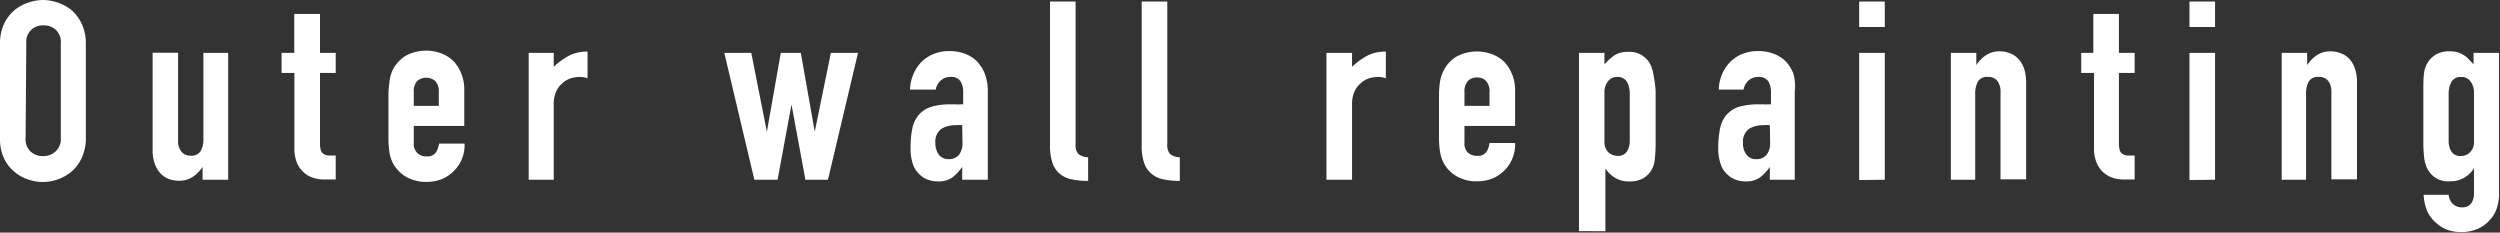 <svg xmlns="http://www.w3.org/2000/svg" viewBox="0 0 179.69 16.72"><rect x="0" y="0" width="179.69" height="16.72" fill="#333333" stroke="none"/><defs><style>.cls-1{fill:#fff;}</style></defs><g id="レイヤー_2" data-name="レイヤー 2"><g id="レイヤー_2-2" data-name="レイヤー 2"><path class="cls-1" d="M0,3.13A3.32,3.32,0,0,1,.27,1.76,3,3,0,0,1,1,.77,3,3,0,0,1,2,.2,3.34,3.34,0,0,1,3.08,0,3.34,3.34,0,0,1,4.19.2a3.27,3.27,0,0,1,1,.57,3.13,3.13,0,0,1,.71,1,3.32,3.32,0,0,1,.27,1.37V9.9a3.28,3.28,0,0,1-.27,1.39,2.86,2.86,0,0,1-.71,1,3.14,3.14,0,0,1-1,.59,3.18,3.18,0,0,1-2.22,0,2.89,2.89,0,0,1-1-.59,2.75,2.75,0,0,1-.72-1A3.28,3.28,0,0,1,0,9.9ZM1.84,9.9a1.21,1.21,0,0,0,.37,1,1.28,1.28,0,0,0,.87.32A1.3,1.3,0,0,0,4,10.88a1.21,1.21,0,0,0,.37-1V3.13a1.21,1.21,0,0,0-.37-1,1.29,1.29,0,0,0-.87-.31,1.27,1.27,0,0,0-.87.31,1.21,1.21,0,0,0-.37,1Z"/><path class="cls-1" d="M16.4,3.8v9.12H14.56V12h0a2.63,2.63,0,0,1-.7.71,1.74,1.74,0,0,1-1,.28,2.37,2.37,0,0,1-.69-.11,1.67,1.67,0,0,1-.61-.39,1.94,1.94,0,0,1-.43-.7,2.82,2.82,0,0,1-.16-1v-7h1.83v6.32a1.2,1.2,0,0,0,.24.79.81.81,0,0,0,.66.29.77.77,0,0,0,.72-.33,1.71,1.71,0,0,0,.2-.93V3.8Z"/><path class="cls-1" d="M21.15,3.8V1H23V3.8h1.13V5.24H23V10.3a1.66,1.66,0,0,0,.06.5.48.48,0,0,0,.21.27.72.72,0,0,0,.35.11l.51,0v1.72h-.76a2.5,2.5,0,0,1-1.05-.19,1.86,1.86,0,0,1-.67-.51,1.78,1.78,0,0,1-.37-.69,2.55,2.55,0,0,1-.12-.75V5.24h-.92V3.8Z"/><path class="cls-1" d="M33.37,9.05H29.74V10.3A.88.88,0,0,0,30,11a.89.89,0,0,0,.66.24.74.74,0,0,0,.69-.31,1.85,1.85,0,0,0,.21-.61h1.83a2.59,2.59,0,0,1-.74,1.94,2.66,2.66,0,0,1-.86.6,2.92,2.92,0,0,1-1.13.21,2.81,2.81,0,0,1-1.47-.36,2.57,2.57,0,0,1-.93-.95,2.61,2.61,0,0,1-.27-.83,6.5,6.5,0,0,1-.07-1v-3a6.58,6.58,0,0,1,.07-1A2.61,2.61,0,0,1,28.24,5a2.57,2.57,0,0,1,.93-1,3.13,3.13,0,0,1,2.61-.14,2.53,2.53,0,0,1,.87.59,3,3,0,0,1,.72,2ZM29.74,7.61h1.8v-1a1.06,1.06,0,0,0-.25-.78,1,1,0,0,0-1.31,0,1.1,1.1,0,0,0-.24.78Z"/><path class="cls-1" d="M38,12.92V3.8H39.8v1A5.28,5.28,0,0,1,40.9,4a2.81,2.81,0,0,1,1.33-.29V5.63a1.54,1.54,0,0,0-.56-.1,2.38,2.38,0,0,0-.62.09,1.64,1.64,0,0,0-.6.34,1.61,1.61,0,0,0-.47.61,2.16,2.16,0,0,0-.18.94v5.41Z"/><path class="cls-1" d="M61.67,3.8l-2.16,9.12H57.89l-1-5.41h0l-1,5.41H54.22L52.06,3.8H54l1.12,5.67h0l1-5.67h1.44l1,5.67h0L59.72,3.8Z"/><path class="cls-1" d="M69.16,12.92V12h0a3.4,3.4,0,0,1-.73.77,1.73,1.73,0,0,1-1,.27,2.16,2.16,0,0,1-.66-.1,1.62,1.62,0,0,1-.64-.37,1.78,1.78,0,0,1-.5-.73,3.47,3.47,0,0,1-.18-1.23,6.88,6.88,0,0,1,.12-1.36,2.24,2.24,0,0,1,.47-1,2,2,0,0,1,.88-.57,4.72,4.72,0,0,1,1.42-.18h.4a.72.72,0,0,0,.22,0l.27,0V6.61a1.43,1.43,0,0,0-.2-.78.79.79,0,0,0-.72-.3,1,1,0,0,0-.66.23,1.11,1.11,0,0,0-.39.68H65.41a3,3,0,0,1,.83-2,2.67,2.67,0,0,1,.86-.56,3,3,0,0,1,1.14-.21,3.22,3.22,0,0,1,1.08.18,2.49,2.49,0,0,1,.88.54,2.74,2.74,0,0,1,.58.9A3.47,3.47,0,0,1,71,6.57v6.35Zm0-3.92A2.7,2.7,0,0,0,68.65,9a1.89,1.89,0,0,0-1,.27,1.14,1.14,0,0,0-.42,1,1.41,1.41,0,0,0,.25.85.87.87,0,0,0,.71.32.93.93,0,0,0,.73-.3,1.35,1.35,0,0,0,.26-.87Z"/><path class="cls-1" d="M75.47.11h1.84V10.35a1,1,0,0,0,.19.71,1.11,1.11,0,0,0,.71.24V13a5.52,5.52,0,0,1-1.13-.1,1.92,1.92,0,0,1-.87-.38,1.72,1.72,0,0,1-.55-.77,3.84,3.84,0,0,1-.19-1.3Z"/><path class="cls-1" d="M82.06.11H83.9V10.35a1,1,0,0,0,.19.71,1.11,1.11,0,0,0,.71.24V13a5.69,5.69,0,0,1-1.14-.1,1.93,1.93,0,0,1-.86-.38,1.72,1.72,0,0,1-.55-.77,3.61,3.61,0,0,1-.19-1.3Z"/><path class="cls-1" d="M95.34,12.92V3.8h1.84v1A5.28,5.28,0,0,1,98.28,4a2.81,2.81,0,0,1,1.33-.29V5.63a1.54,1.54,0,0,0-.56-.1,2.38,2.38,0,0,0-.62.09,1.64,1.64,0,0,0-.6.34,1.72,1.72,0,0,0-.47.61,2.16,2.16,0,0,0-.18.94v5.41Z"/><path class="cls-1" d="M108.9,9.05h-3.64V10.3a.88.88,0,0,0,.24.66.92.92,0,0,0,.66.24.75.75,0,0,0,.7-.31,1.62,1.62,0,0,0,.2-.61h1.84a2.63,2.63,0,0,1-.74,1.94,2.77,2.77,0,0,1-.86.6,3,3,0,0,1-1.14.21,2.8,2.8,0,0,1-1.46-.36,2.42,2.42,0,0,1-.93-.95,2.61,2.61,0,0,1-.27-.83,6.5,6.5,0,0,1-.07-1v-3a6.58,6.58,0,0,1,.07-1,2.61,2.61,0,0,1,.27-.83,2.42,2.42,0,0,1,.93-1,3.11,3.11,0,0,1,2.6-.14,2.48,2.48,0,0,1,.88.59,3,3,0,0,1,.72,2Zm-3.64-1.44h1.8v-1a1.1,1.1,0,0,0-.24-.78.83.83,0,0,0-.66-.26.86.86,0,0,0-.66.26,1.1,1.1,0,0,0-.24.78Z"/><path class="cls-1" d="M113.49,16.61V3.8h1.83v.83A4.4,4.4,0,0,1,116,4a1.7,1.7,0,0,1,1-.27,1.67,1.67,0,0,1,1.6.86,2.52,2.52,0,0,1,.24.76A9.26,9.26,0,0,1,119,6.52V10a12.45,12.45,0,0,1-.06,1.46,1.74,1.74,0,0,1-.82,1.35,2,2,0,0,1-1,.23,1.9,1.9,0,0,1-1-.24,2.17,2.17,0,0,1-.73-.69h0v4.51Zm3.65-9.84a1.71,1.71,0,0,0-.21-.9.76.76,0,0,0-.69-.34.79.79,0,0,0-.66.31,1.26,1.26,0,0,0-.26.82v3.55a1,1,0,0,0,.26.71.91.91,0,0,0,.66.28.74.74,0,0,0,.71-.33,1.42,1.42,0,0,0,.19-.75Z"/><path class="cls-1" d="M127.21,12.92V12h0a3.4,3.4,0,0,1-.73.77,1.74,1.74,0,0,1-1,.27,2.14,2.14,0,0,1-.65-.1,1.62,1.62,0,0,1-.64-.37,1.69,1.69,0,0,1-.5-.73,3.45,3.45,0,0,1-.19-1.23,6.82,6.82,0,0,1,.13-1.36,2.14,2.14,0,0,1,.47-1,2,2,0,0,1,.88-.57,4.72,4.72,0,0,1,1.42-.18h.4a.68.68,0,0,0,.21,0l.28,0V6.61a1.43,1.43,0,0,0-.2-.78.82.82,0,0,0-.72-.3,1,1,0,0,0-.66.23,1.11,1.11,0,0,0-.39.68h-1.78a2.94,2.94,0,0,1,.83-2,2.67,2.67,0,0,1,.86-.56,3,3,0,0,1,1.14-.21,3.22,3.22,0,0,1,1.08.18,2.49,2.49,0,0,1,.88.54,2.57,2.57,0,0,1,.57.9A3.26,3.26,0,0,1,129,6.57v6.35Zm0-3.92A2.7,2.7,0,0,0,126.7,9a1.87,1.87,0,0,0-1,.27,1.14,1.14,0,0,0-.42,1,1.34,1.34,0,0,0,.25.85.85.85,0,0,0,.7.32.9.9,0,0,0,.73-.3,1.29,1.29,0,0,0,.27-.87Z"/><path class="cls-1" d="M133.63,1.94V.11h1.84V1.94Zm0,11V3.8h1.84v9.12Z"/><path class="cls-1" d="M140.22,12.92V3.8h1.83v.88h0a2.46,2.46,0,0,1,.69-.71,1.77,1.77,0,0,1,1-.28,2,2,0,0,1,.68.12,1.57,1.57,0,0,1,.61.38,2,2,0,0,1,.44.7,3.05,3.05,0,0,1,.16,1v7h-1.84V6.61a1.29,1.29,0,0,0-.23-.8.82.82,0,0,0-.67-.28.76.76,0,0,0-.72.32,1.85,1.85,0,0,0-.2.94v6.13Z"/><path class="cls-1" d="M150.46,3.8V1h1.84V3.8h1.13V5.24H152.3V10.3a1.66,1.66,0,0,0,.06.5.48.48,0,0,0,.21.27.72.72,0,0,0,.35.11l.51,0v1.72h-.76a2.5,2.5,0,0,1-1-.19,1.86,1.86,0,0,1-.67-.51,1.92,1.92,0,0,1-.37-.69,2.55,2.55,0,0,1-.12-.75V5.24h-.92V3.8Z"/><path class="cls-1" d="M157.37,1.94V.11h1.84V1.94Zm0,11V3.8h1.84v9.12Z"/><path class="cls-1" d="M164,12.92V3.8h1.83v.88h0a2.46,2.46,0,0,1,.69-.71,1.77,1.77,0,0,1,1-.28,2,2,0,0,1,.68.12,1.68,1.68,0,0,1,.62.38,1.94,1.94,0,0,1,.43.7,2.82,2.82,0,0,1,.16,1v7h-1.84V6.61a1.23,1.23,0,0,0-.23-.8.82.82,0,0,0-.67-.28.77.77,0,0,0-.72.32,1.85,1.85,0,0,0-.2.94v6.13Z"/><path class="cls-1" d="M176,14a1,1,0,0,0,.26.61.88.88,0,0,0,.71.29.76.76,0,0,0,.65-.28,1.24,1.24,0,0,0,.2-.71V12.1h0a2.17,2.17,0,0,1-.73.69,2,2,0,0,1-1,.24,1.65,1.65,0,0,1-1.6-.86,2.52,2.52,0,0,1-.24-.76,9.21,9.21,0,0,1-.07-1.2V6.73c0-.66,0-1.14.05-1.46a1.77,1.77,0,0,1,.85-1.35,1.89,1.89,0,0,1,1-.23,1.75,1.75,0,0,1,1,.27,1.31,1.31,0,0,1,.36.3c.11.11.23.23.35.37V3.8h1.83V14a3.08,3.08,0,0,1-.15.94,2.26,2.26,0,0,1-.5.86,2.45,2.45,0,0,1-.86.64,3,3,0,0,1-1.24.24,3,3,0,0,1-.87-.13,2.31,2.31,0,0,1-.82-.46,2.64,2.64,0,0,1-.68-.82A3.5,3.5,0,0,1,174.2,14Zm0-3.87a1.42,1.42,0,0,0,.19.75.74.74,0,0,0,.71.33.87.87,0,0,0,.65-.28,1,1,0,0,0,.27-.71V6.66a1.26,1.26,0,0,0-.26-.82.79.79,0,0,0-.66-.31.75.75,0,0,0-.69.34,1.71,1.71,0,0,0-.21.9Z"/></g></g></svg>